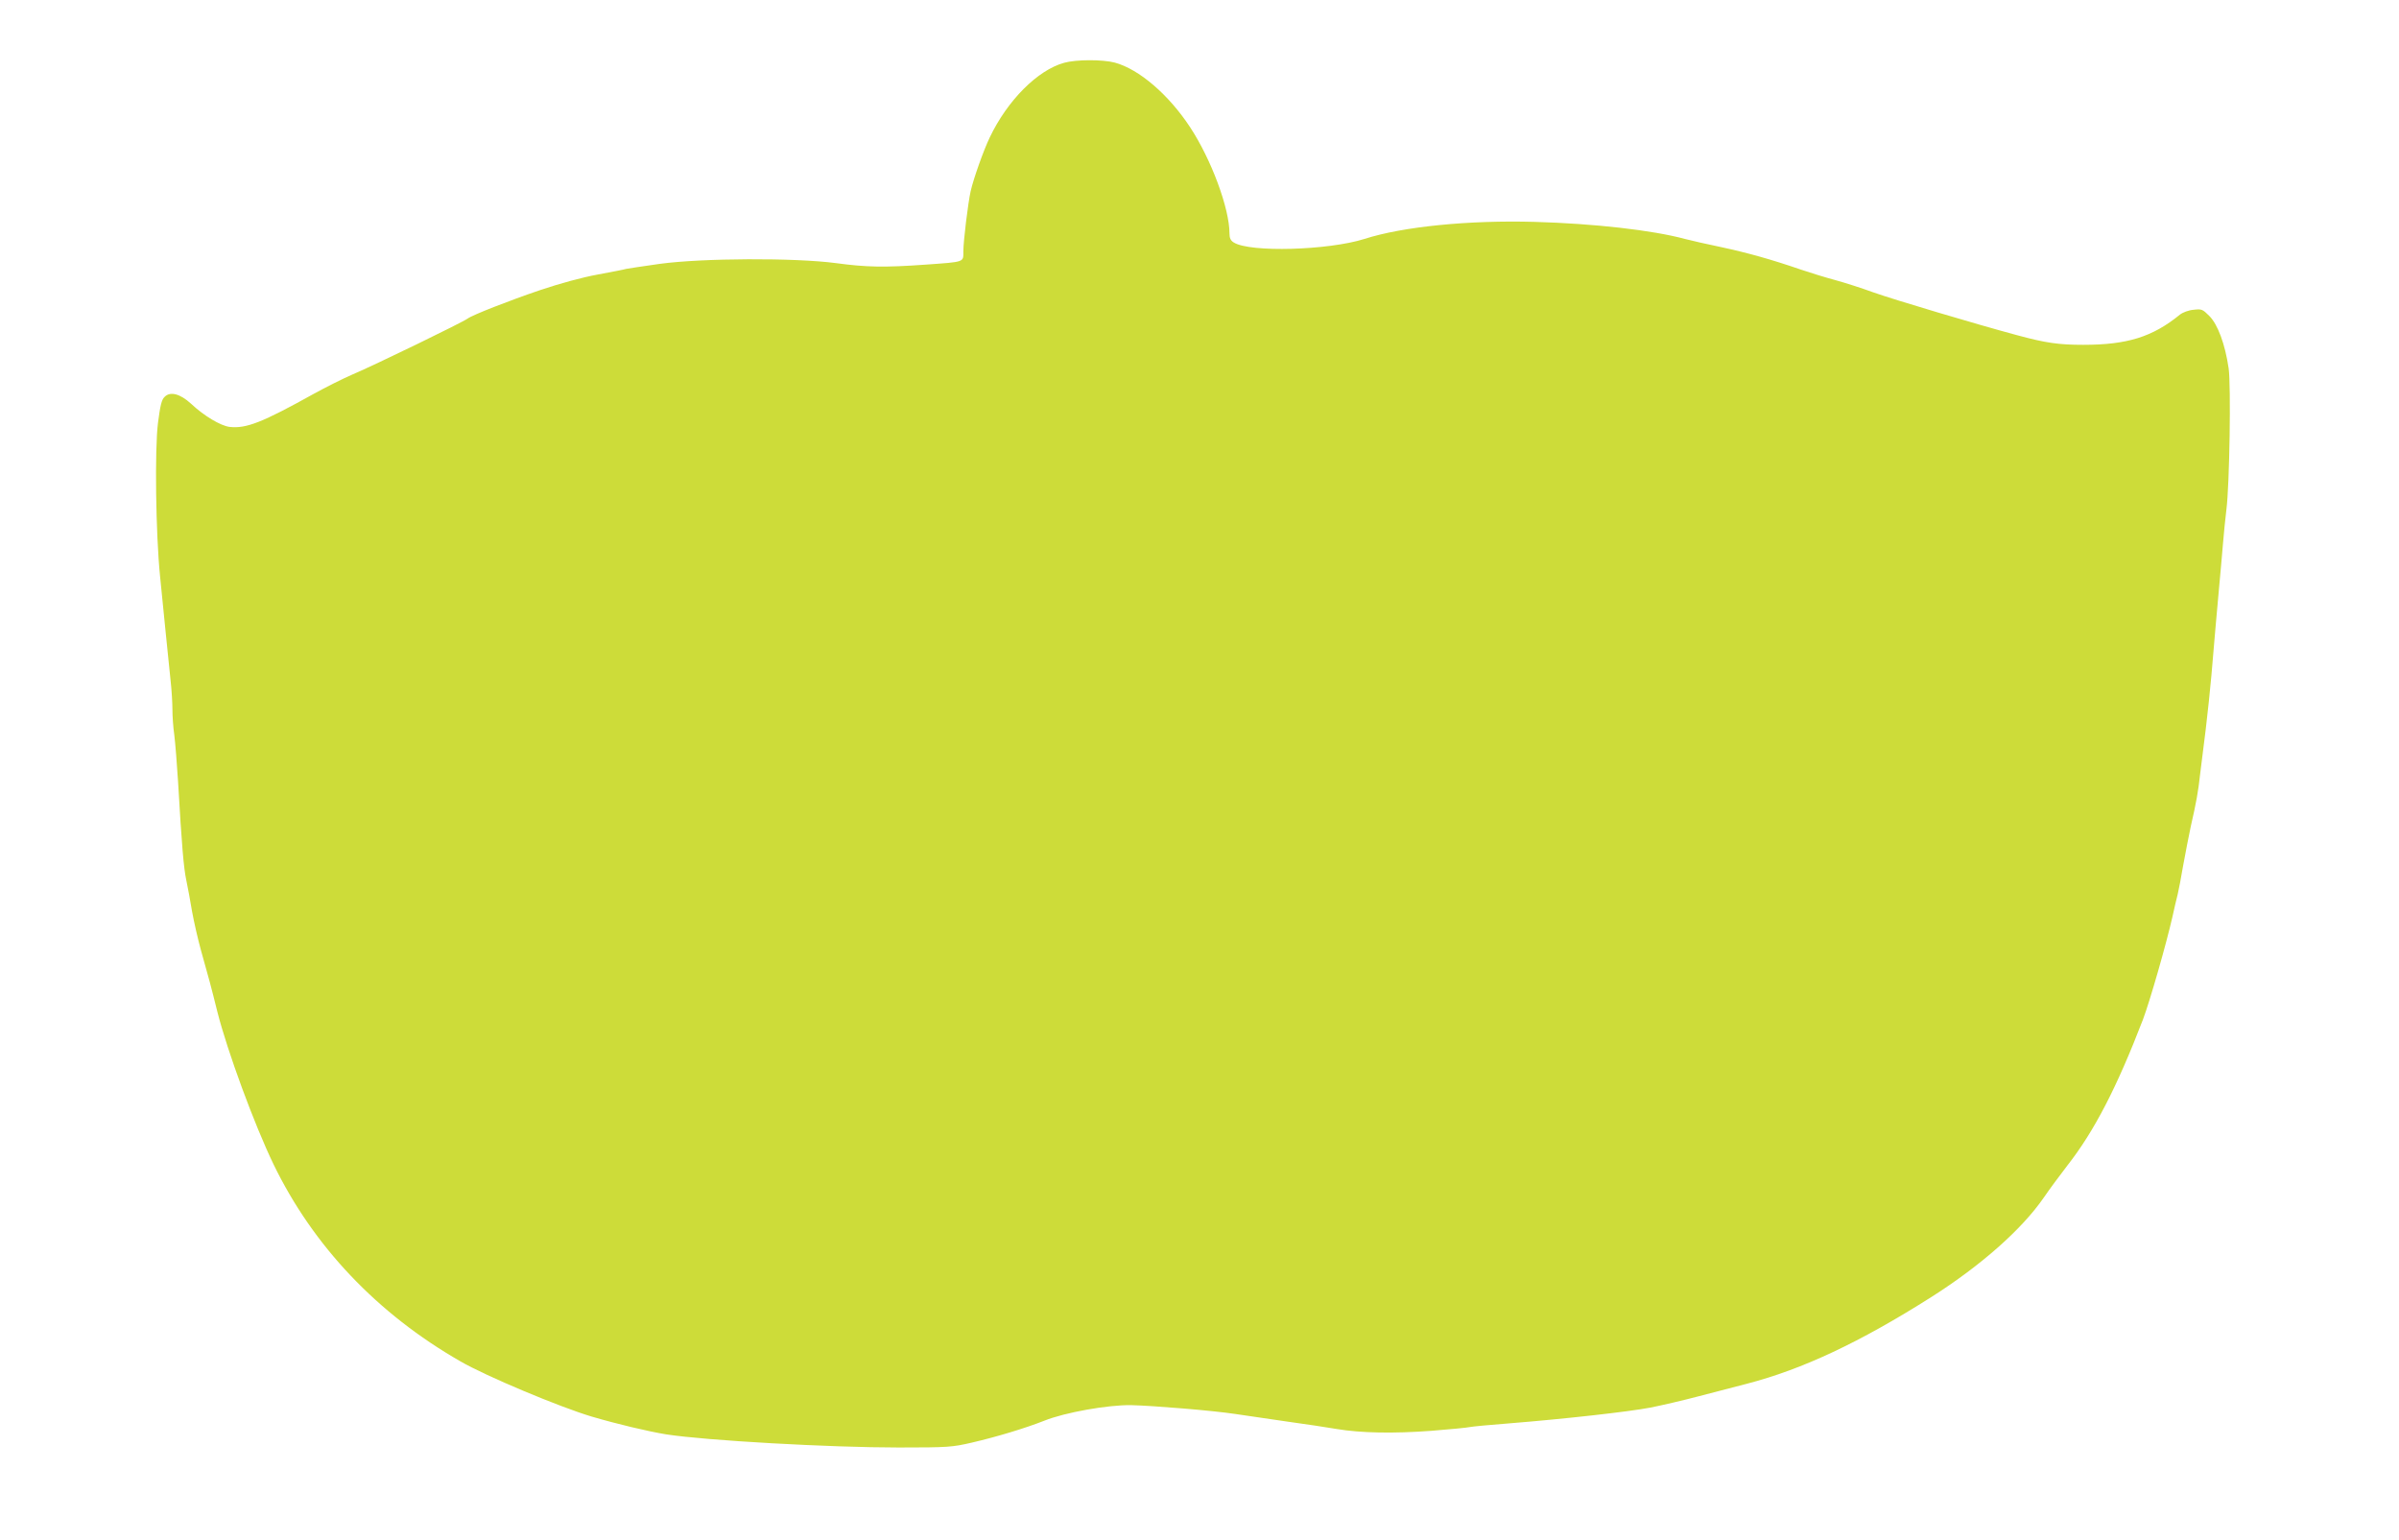 <?xml version="1.0" standalone="no"?>
<!DOCTYPE svg PUBLIC "-//W3C//DTD SVG 20010904//EN"
 "http://www.w3.org/TR/2001/REC-SVG-20010904/DTD/svg10.dtd">
<svg version="1.0" xmlns="http://www.w3.org/2000/svg"
 width="1280pt" height="822pt" viewBox="0 0 1280 822"
 preserveAspectRatio="xMidYMid meet">
<g transform="translate(0,822) scale(0.1,-0.1)"
fill="#cddc39" stroke="none">
<path d="M5678 7885 c-142 -39 -303 -201 -397 -398 -34 -71 -87 -221 -102
-287 -14 -63 -39 -266 -39 -322 0 -58 9 -55 -200 -70 -223 -16 -317 -14 -480
8 -220 29 -711 27 -940 -4 -91 -13 -172 -25 -180 -27 -8 -3 -76 -16 -151 -30
-83 -15 -203 -48 -310 -84 -159 -54 -359 -132 -384 -151 -27 -20 -487 -244
-616 -299 -53 -23 -144 -69 -204 -102 -275 -153 -361 -187 -450 -177 -48 6
-137 59 -206 124 -58 53 -111 67 -141 36 -16 -15 -23 -46 -35 -138 -18 -142
-12 -592 11 -819 8 -77 21 -212 30 -300 9 -88 21 -203 26 -255 6 -52 10 -123
10 -157 0 -34 4 -95 10 -135 5 -40 14 -152 20 -248 20 -346 30 -461 44 -527 8
-38 22 -113 31 -168 10 -55 31 -147 47 -205 41 -145 55 -197 88 -330 53 -209
197 -601 300 -814 211 -435 553 -796 996 -1050 136 -79 530 -244 701 -295 136
-40 300 -79 398 -95 214 -33 872 -70 1240 -70 265 0 286 2 390 26 138 32 288
78 387 117 109 44 340 85 463 83 122 -3 437 -29 555 -47 58 -8 184 -27 280
-41 96 -13 213 -31 260 -39 130 -22 306 -25 507 -10 101 8 193 17 205 20 13 3
109 12 213 20 288 23 638 62 751 84 56 11 173 38 260 61 88 23 202 53 254 66
297 77 605 222 985 463 263 167 483 361 600 531 32 47 89 123 125 170 144 184
264 416 404 780 37 98 124 402 157 547 10 45 22 99 28 120 5 21 19 92 30 158
12 66 30 158 40 205 29 127 40 186 50 280 6 47 19 155 30 240 10 85 24 214 30
285 16 186 31 365 42 480 5 55 14 152 19 215 5 63 14 149 19 190 17 132 25
666 12 755 -19 129 -58 234 -103 279 -36 36 -41 38 -84 33 -26 -2 -58 -14 -73
-26 -146 -119 -281 -161 -516 -161 -130 0 -201 10 -355 52 -216 58 -655 189
-765 228 -60 22 -153 52 -205 66 -52 14 -133 39 -180 55 -163 56 -286 90 -425
120 -77 16 -165 36 -195 44 -174 47 -485 82 -800 91 -352 10 -705 -25 -910
-91 -193 -61 -611 -73 -697 -19 -17 10 -23 24 -23 48 0 134 -97 395 -210 567
-115 175 -273 310 -402 345 -65 17 -206 17 -270 -1z"/>
</g>
</svg>
